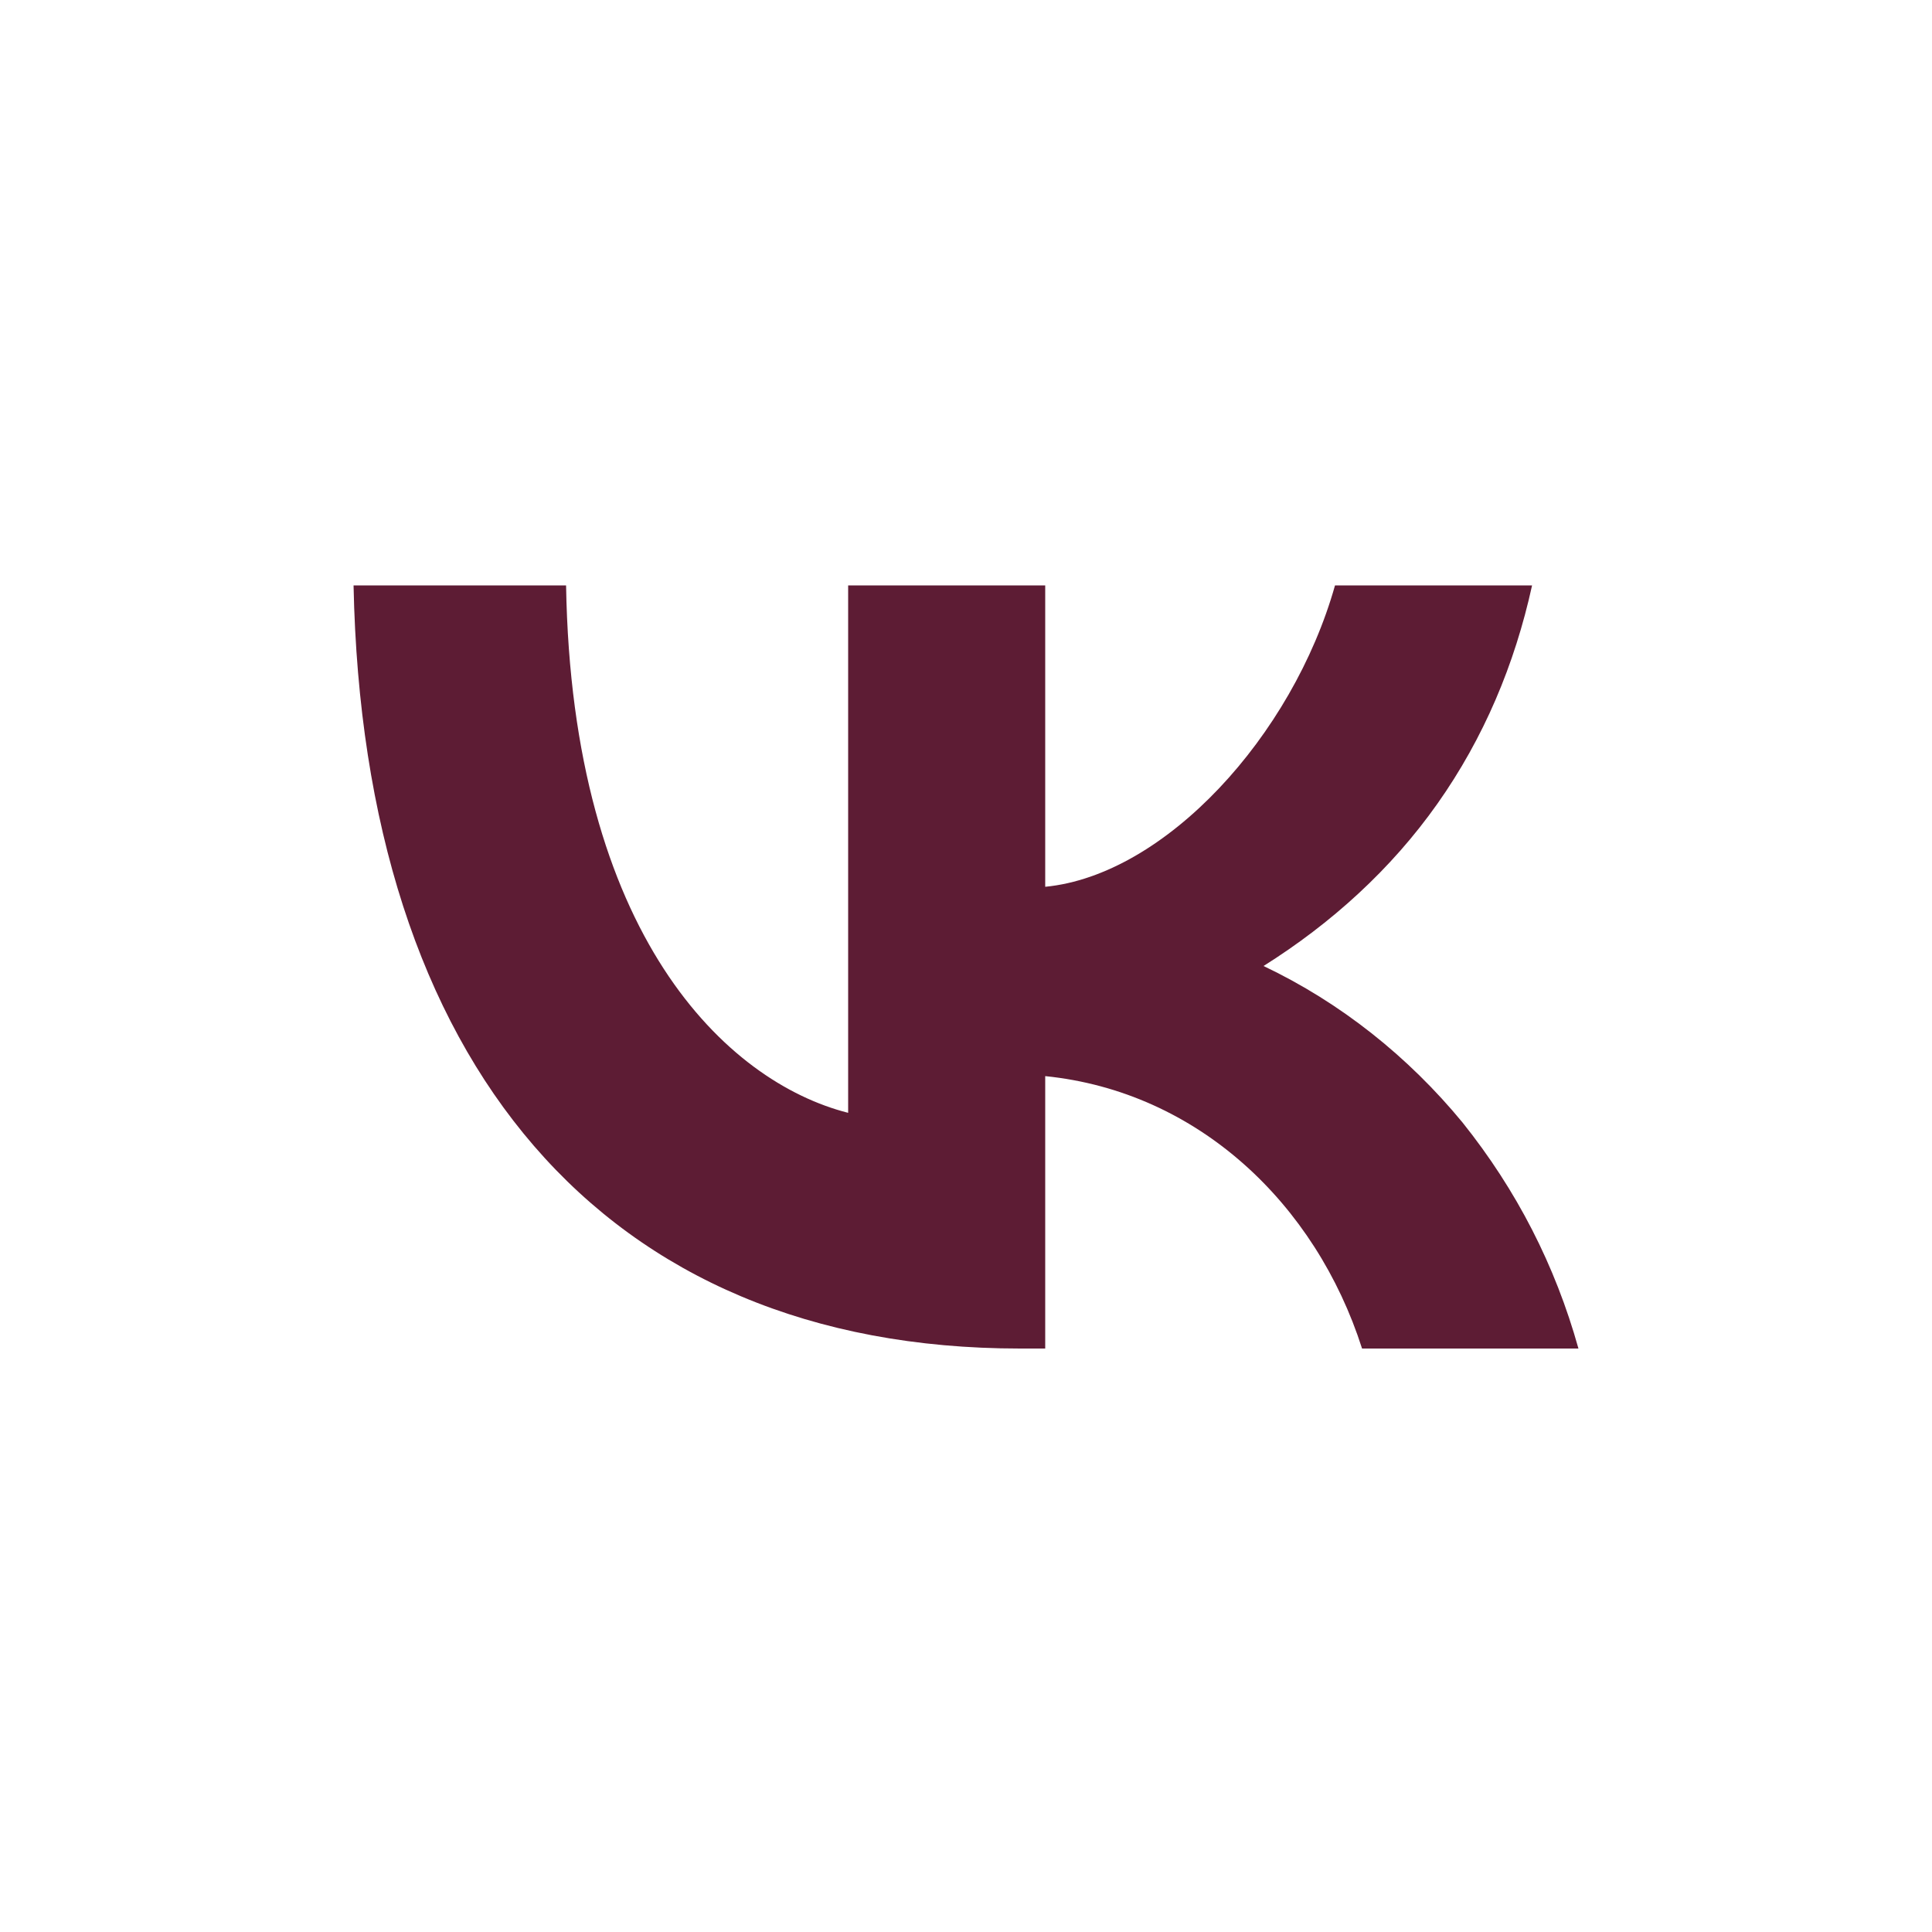 <?xml version="1.0" encoding="UTF-8"?> <!-- Generator: Adobe Illustrator 27.4.1, SVG Export Plug-In . SVG Version: 6.00 Build 0) --> <svg xmlns="http://www.w3.org/2000/svg" xmlns:xlink="http://www.w3.org/1999/xlink" id="_Слой_1" x="0px" y="0px" viewBox="0 0 100 100" style="enable-background:new 0 0 100 100;" xml:space="preserve"> <style type="text/css"> .st0{fill-rule:evenodd;clip-rule:evenodd;fill:#5D1C34;} </style> <path class="st0" d="M65.4,50c3.5-2.2,6.6-5,9-8.4s4-7.2,4.9-11.3H69.1c-2.2,7.8-8.8,15-15,15.6V30.3H43.9v27.3 c-6.3-1.6-14.3-9.2-14.6-27.3H18.3C18.8,55,31.2,69.8,52.8,69.8h1.3V55.7c7.9,0.8,14,6.6,16.4,14.1h11.2c-1.2-4.3-3.2-8.2-6-11.7 C72.9,54.7,69.4,51.9,65.4,50L65.4,50z"></path> </svg> 
